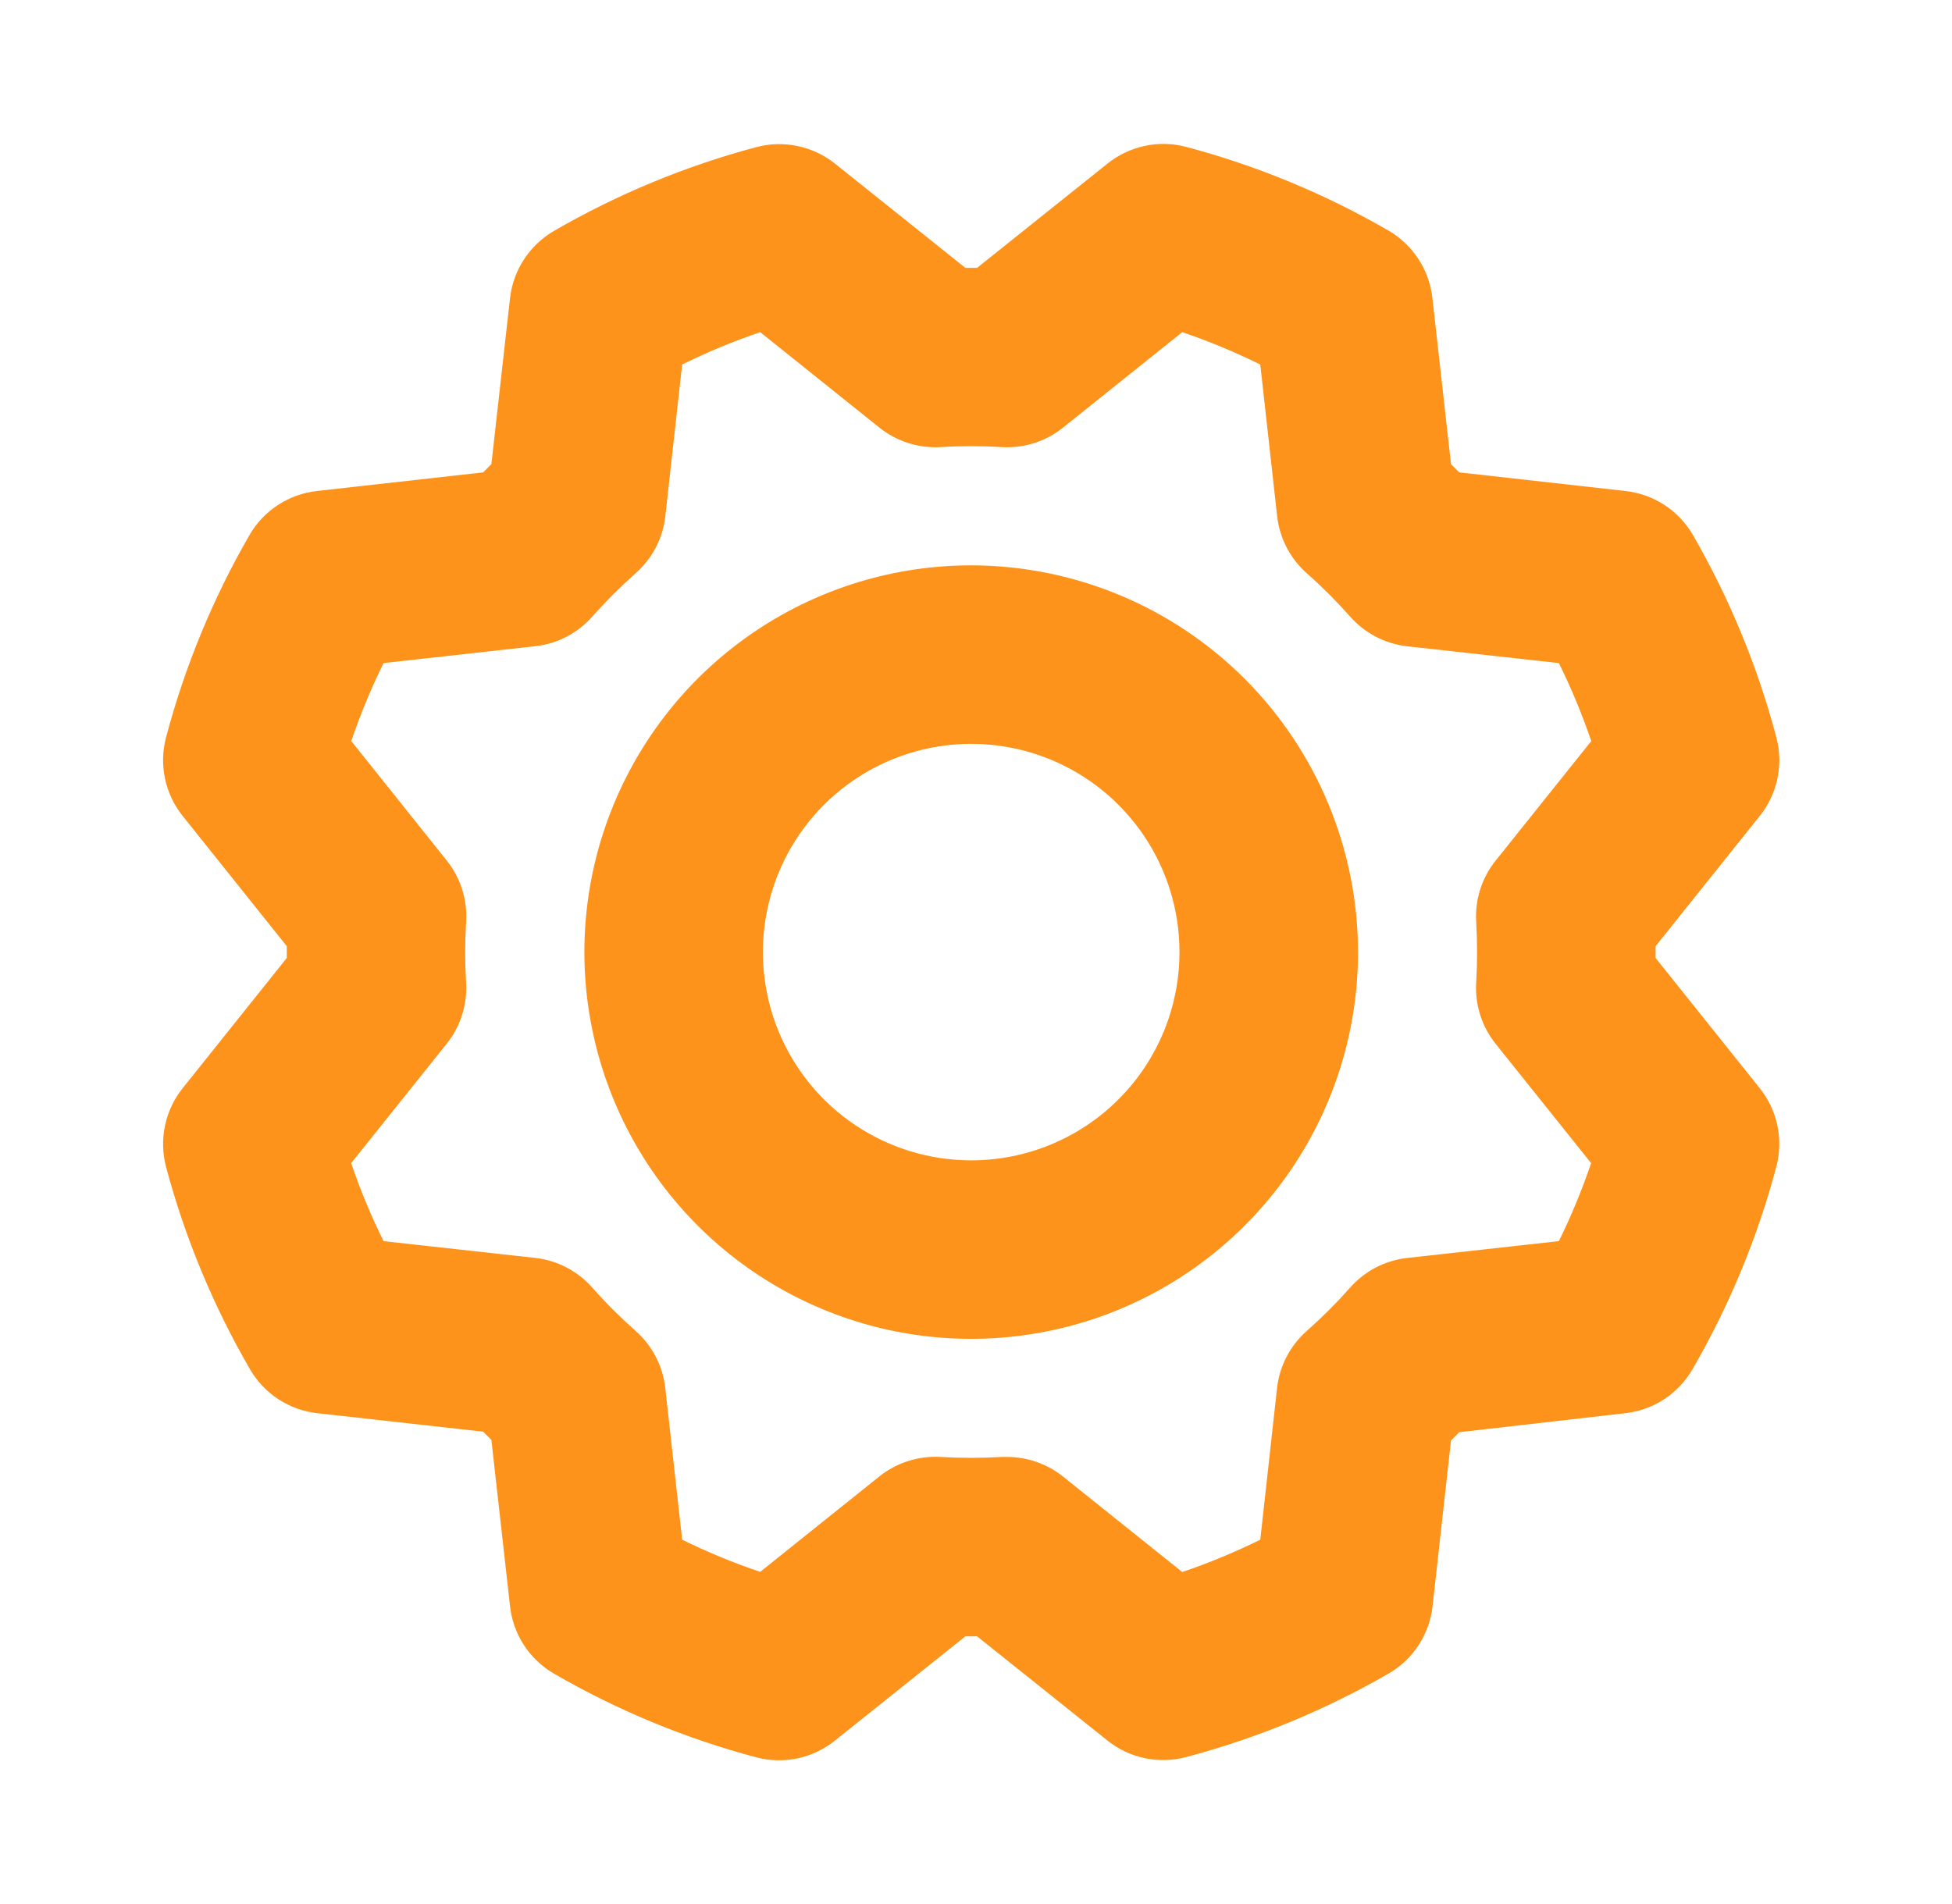 <svg width="41" height="40" viewBox="0 0 41 40" fill="none" xmlns="http://www.w3.org/2000/svg">
<path d="M20.399 11.877C18.792 11.877 17.221 12.353 15.885 13.246C14.549 14.139 13.508 15.408 12.893 16.893C12.278 18.377 12.117 20.011 12.431 21.587C12.744 23.163 13.518 24.611 14.654 25.747C15.79 26.884 17.238 27.657 18.814 27.971C20.39 28.284 22.024 28.123 23.509 27.508C24.993 26.893 26.262 25.852 27.155 24.516C28.048 23.18 28.524 21.609 28.524 20.002C28.522 17.848 27.665 15.783 26.142 14.259C24.619 12.736 22.553 11.879 20.399 11.877ZM20.399 24.377C19.534 24.377 18.688 24.12 17.969 23.64C17.249 23.159 16.689 22.476 16.357 21.676C16.026 20.877 15.94 19.997 16.108 19.148C16.277 18.3 16.694 17.52 17.306 16.908C17.918 16.297 18.697 15.88 19.546 15.711C20.395 15.542 21.274 15.629 22.074 15.96C22.873 16.291 23.556 16.852 24.037 17.571C24.518 18.291 24.774 19.137 24.774 20.002C24.774 21.162 24.314 22.275 23.493 23.096C22.672 23.916 21.56 24.377 20.399 24.377ZM34.774 20.125V19.878L36.962 17.142C37.145 16.913 37.273 16.644 37.333 16.357C37.394 16.069 37.386 15.772 37.31 15.488C36.916 13.999 36.325 12.569 35.556 11.235C35.407 10.98 35.201 10.764 34.954 10.604C34.707 10.445 34.425 10.345 34.132 10.314L30.651 9.924L30.477 9.75L30.087 6.268C30.056 5.975 29.956 5.694 29.796 5.447C29.637 5.2 29.421 4.994 29.167 4.846C27.832 4.073 26.402 3.481 24.912 3.085C24.628 3.01 24.33 3.004 24.043 3.065C23.756 3.127 23.487 3.255 23.259 3.439L20.523 5.627H20.276L17.54 3.439C17.311 3.256 17.042 3.129 16.754 3.068C16.467 3.008 16.169 3.015 15.885 3.091C14.396 3.488 12.966 4.081 11.632 4.853C11.379 5.001 11.164 5.206 11.004 5.452C10.844 5.698 10.744 5.978 10.712 6.269L10.321 9.75L10.148 9.924L6.665 10.314C6.372 10.345 6.091 10.445 5.844 10.605C5.597 10.765 5.391 10.98 5.243 11.235C4.473 12.569 3.883 14 3.488 15.489C3.413 15.773 3.405 16.07 3.466 16.357C3.526 16.645 3.654 16.913 3.837 17.142L6.024 19.878V20.125L3.837 22.861C3.653 23.09 3.526 23.36 3.466 23.647C3.405 23.934 3.413 24.232 3.488 24.516C3.886 26.005 4.479 27.435 5.253 28.769C5.4 29.022 5.605 29.238 5.85 29.397C6.096 29.557 6.375 29.657 6.667 29.689L10.148 30.077L10.321 30.25L10.712 33.736C10.743 34.029 10.842 34.31 11.002 34.557C11.162 34.804 11.378 35.01 11.632 35.158C12.966 35.931 14.397 36.523 15.887 36.919C16.171 36.994 16.469 37 16.756 36.939C17.043 36.877 17.311 36.749 17.54 36.564L20.276 34.377H20.523L23.259 36.564C23.488 36.748 23.757 36.875 24.045 36.936C24.332 36.996 24.63 36.988 24.913 36.913C26.402 36.518 27.832 35.928 29.167 35.158C29.421 35.011 29.637 34.806 29.797 34.56C29.957 34.314 30.058 34.034 30.09 33.742L30.477 30.261L30.651 30.088L34.134 29.689C34.426 29.657 34.706 29.557 34.952 29.396C35.197 29.236 35.402 29.02 35.549 28.766C36.322 27.432 36.914 26.001 37.31 24.511C37.385 24.228 37.393 23.931 37.332 23.645C37.272 23.358 37.145 23.09 36.962 22.861L34.774 20.125ZM31.006 19.361C31.031 19.788 31.031 20.216 31.006 20.642C30.978 21.106 31.123 21.564 31.413 21.927L33.42 24.435C33.23 24.995 33.004 25.543 32.743 26.074L29.551 26.428C29.089 26.481 28.663 26.704 28.356 27.053C28.072 27.373 27.769 27.676 27.449 27.96C27.1 28.267 26.877 28.693 26.824 29.155L26.471 32.346C25.94 32.608 25.393 32.835 24.832 33.025L22.324 31.017C21.992 30.752 21.578 30.608 21.152 30.608H21.04C20.613 30.633 20.186 30.633 19.759 30.608C19.295 30.581 18.838 30.725 18.474 31.014L15.967 33.022C15.406 32.833 14.858 32.607 14.328 32.346L13.973 29.154C13.92 28.691 13.697 28.265 13.348 27.958C13.028 27.674 12.725 27.372 12.442 27.052C12.134 26.703 11.709 26.48 11.246 26.427L8.056 26.074C7.793 25.543 7.566 24.995 7.376 24.435L9.382 21.927C9.673 21.564 9.818 21.106 9.79 20.642C9.765 20.216 9.765 19.788 9.79 19.361C9.818 18.897 9.673 18.44 9.382 18.077L7.379 15.569C7.568 15.008 7.795 14.461 8.056 13.93L11.248 13.575C11.71 13.523 12.136 13.3 12.443 12.95C12.727 12.631 13.03 12.328 13.349 12.044C13.699 11.737 13.922 11.311 13.974 10.849L14.328 7.658C14.858 7.396 15.406 7.169 15.967 6.978L18.474 8.986C18.838 9.275 19.295 9.42 19.759 9.393C20.186 9.367 20.613 9.367 21.04 9.393C21.504 9.421 21.961 9.276 22.324 8.986L24.832 6.978C25.393 7.169 25.94 7.396 26.471 7.658L26.826 10.85C26.879 11.312 27.102 11.739 27.451 12.046C27.771 12.329 28.073 12.632 28.357 12.952C28.664 13.301 29.09 13.524 29.552 13.577L32.743 13.93C33.005 14.461 33.232 15.008 33.423 15.569L31.417 18.077C31.125 18.439 30.979 18.897 31.006 19.361Z" fill="#FE931B"/>
</svg>
